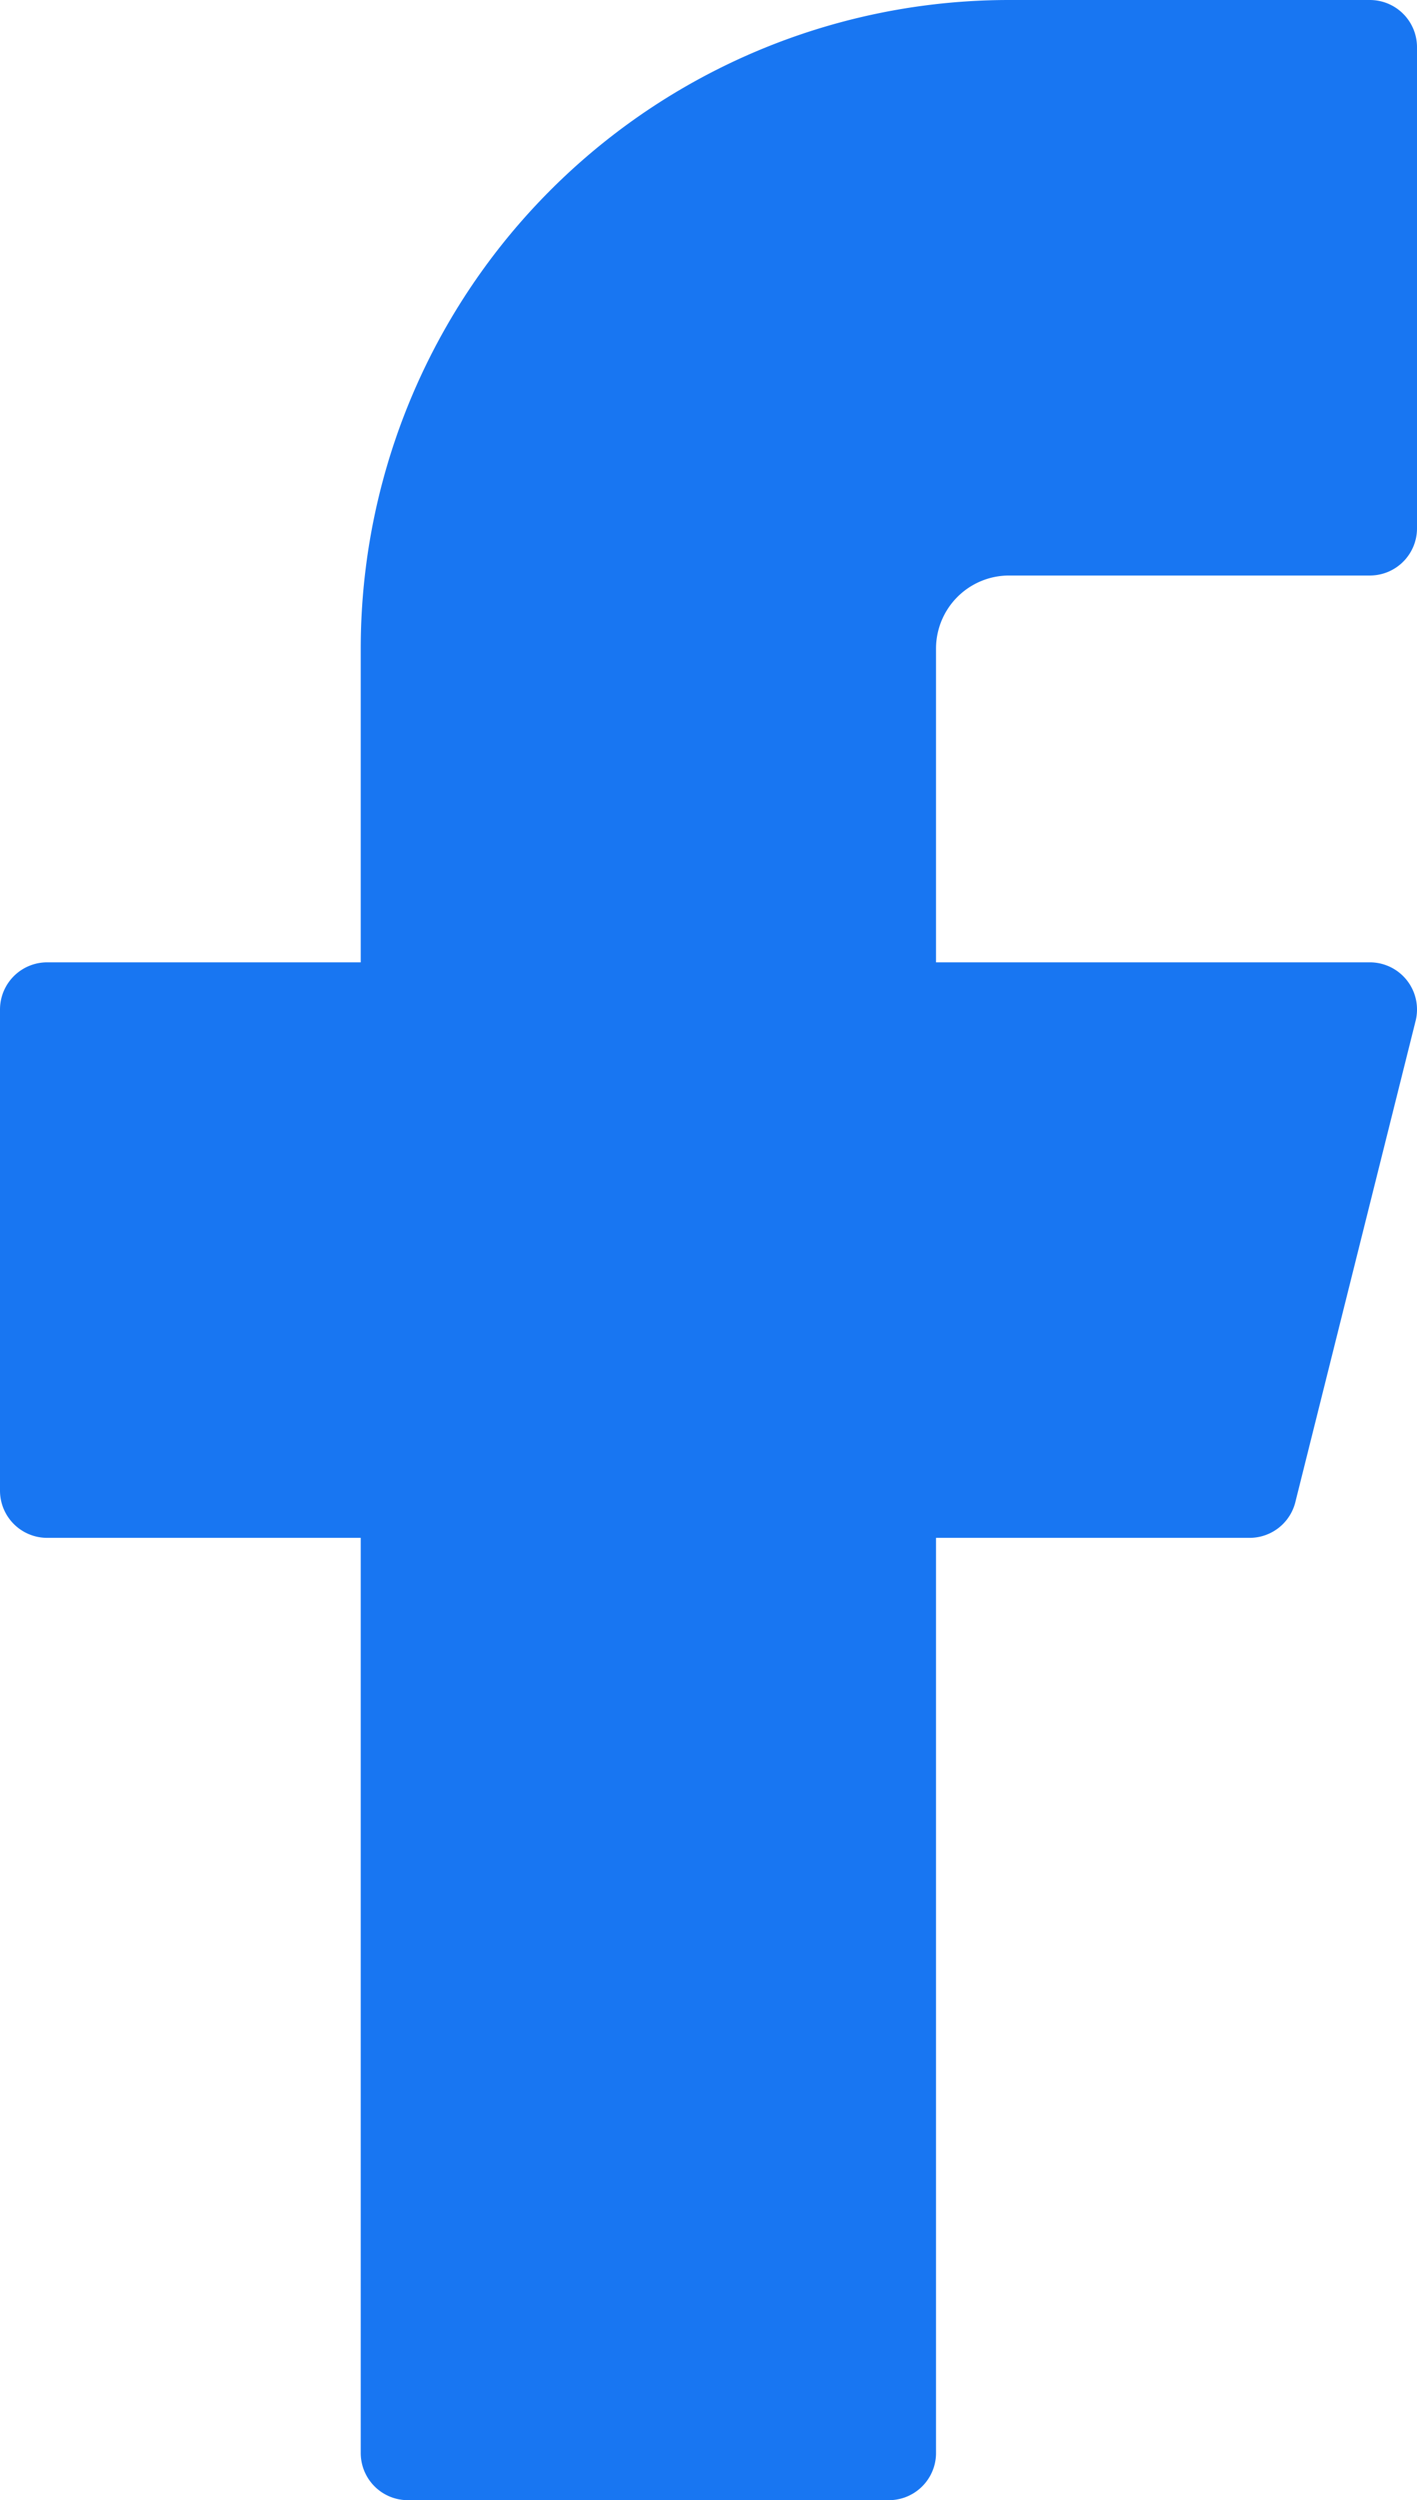 <svg xmlns="http://www.w3.org/2000/svg" width="15.025" height="26.5" viewBox="0 0 15.025 26.5">
  <path id="facebook" d="M21.025,2H17.2a6.375,6.375,0,0,0-6.375,6.375V12.2H7v5.1h3.825V27.5h5.1V17.3H19.75l1.275-5.1h-5.1V8.375A1.275,1.275,0,0,1,17.2,7.1h3.825Z" transform="translate(-6.5 -1.5)" fill="#1876f2" stroke="#1876f2" stroke-linecap="round" stroke-linejoin="round" stroke-width="1"/>
</svg>
